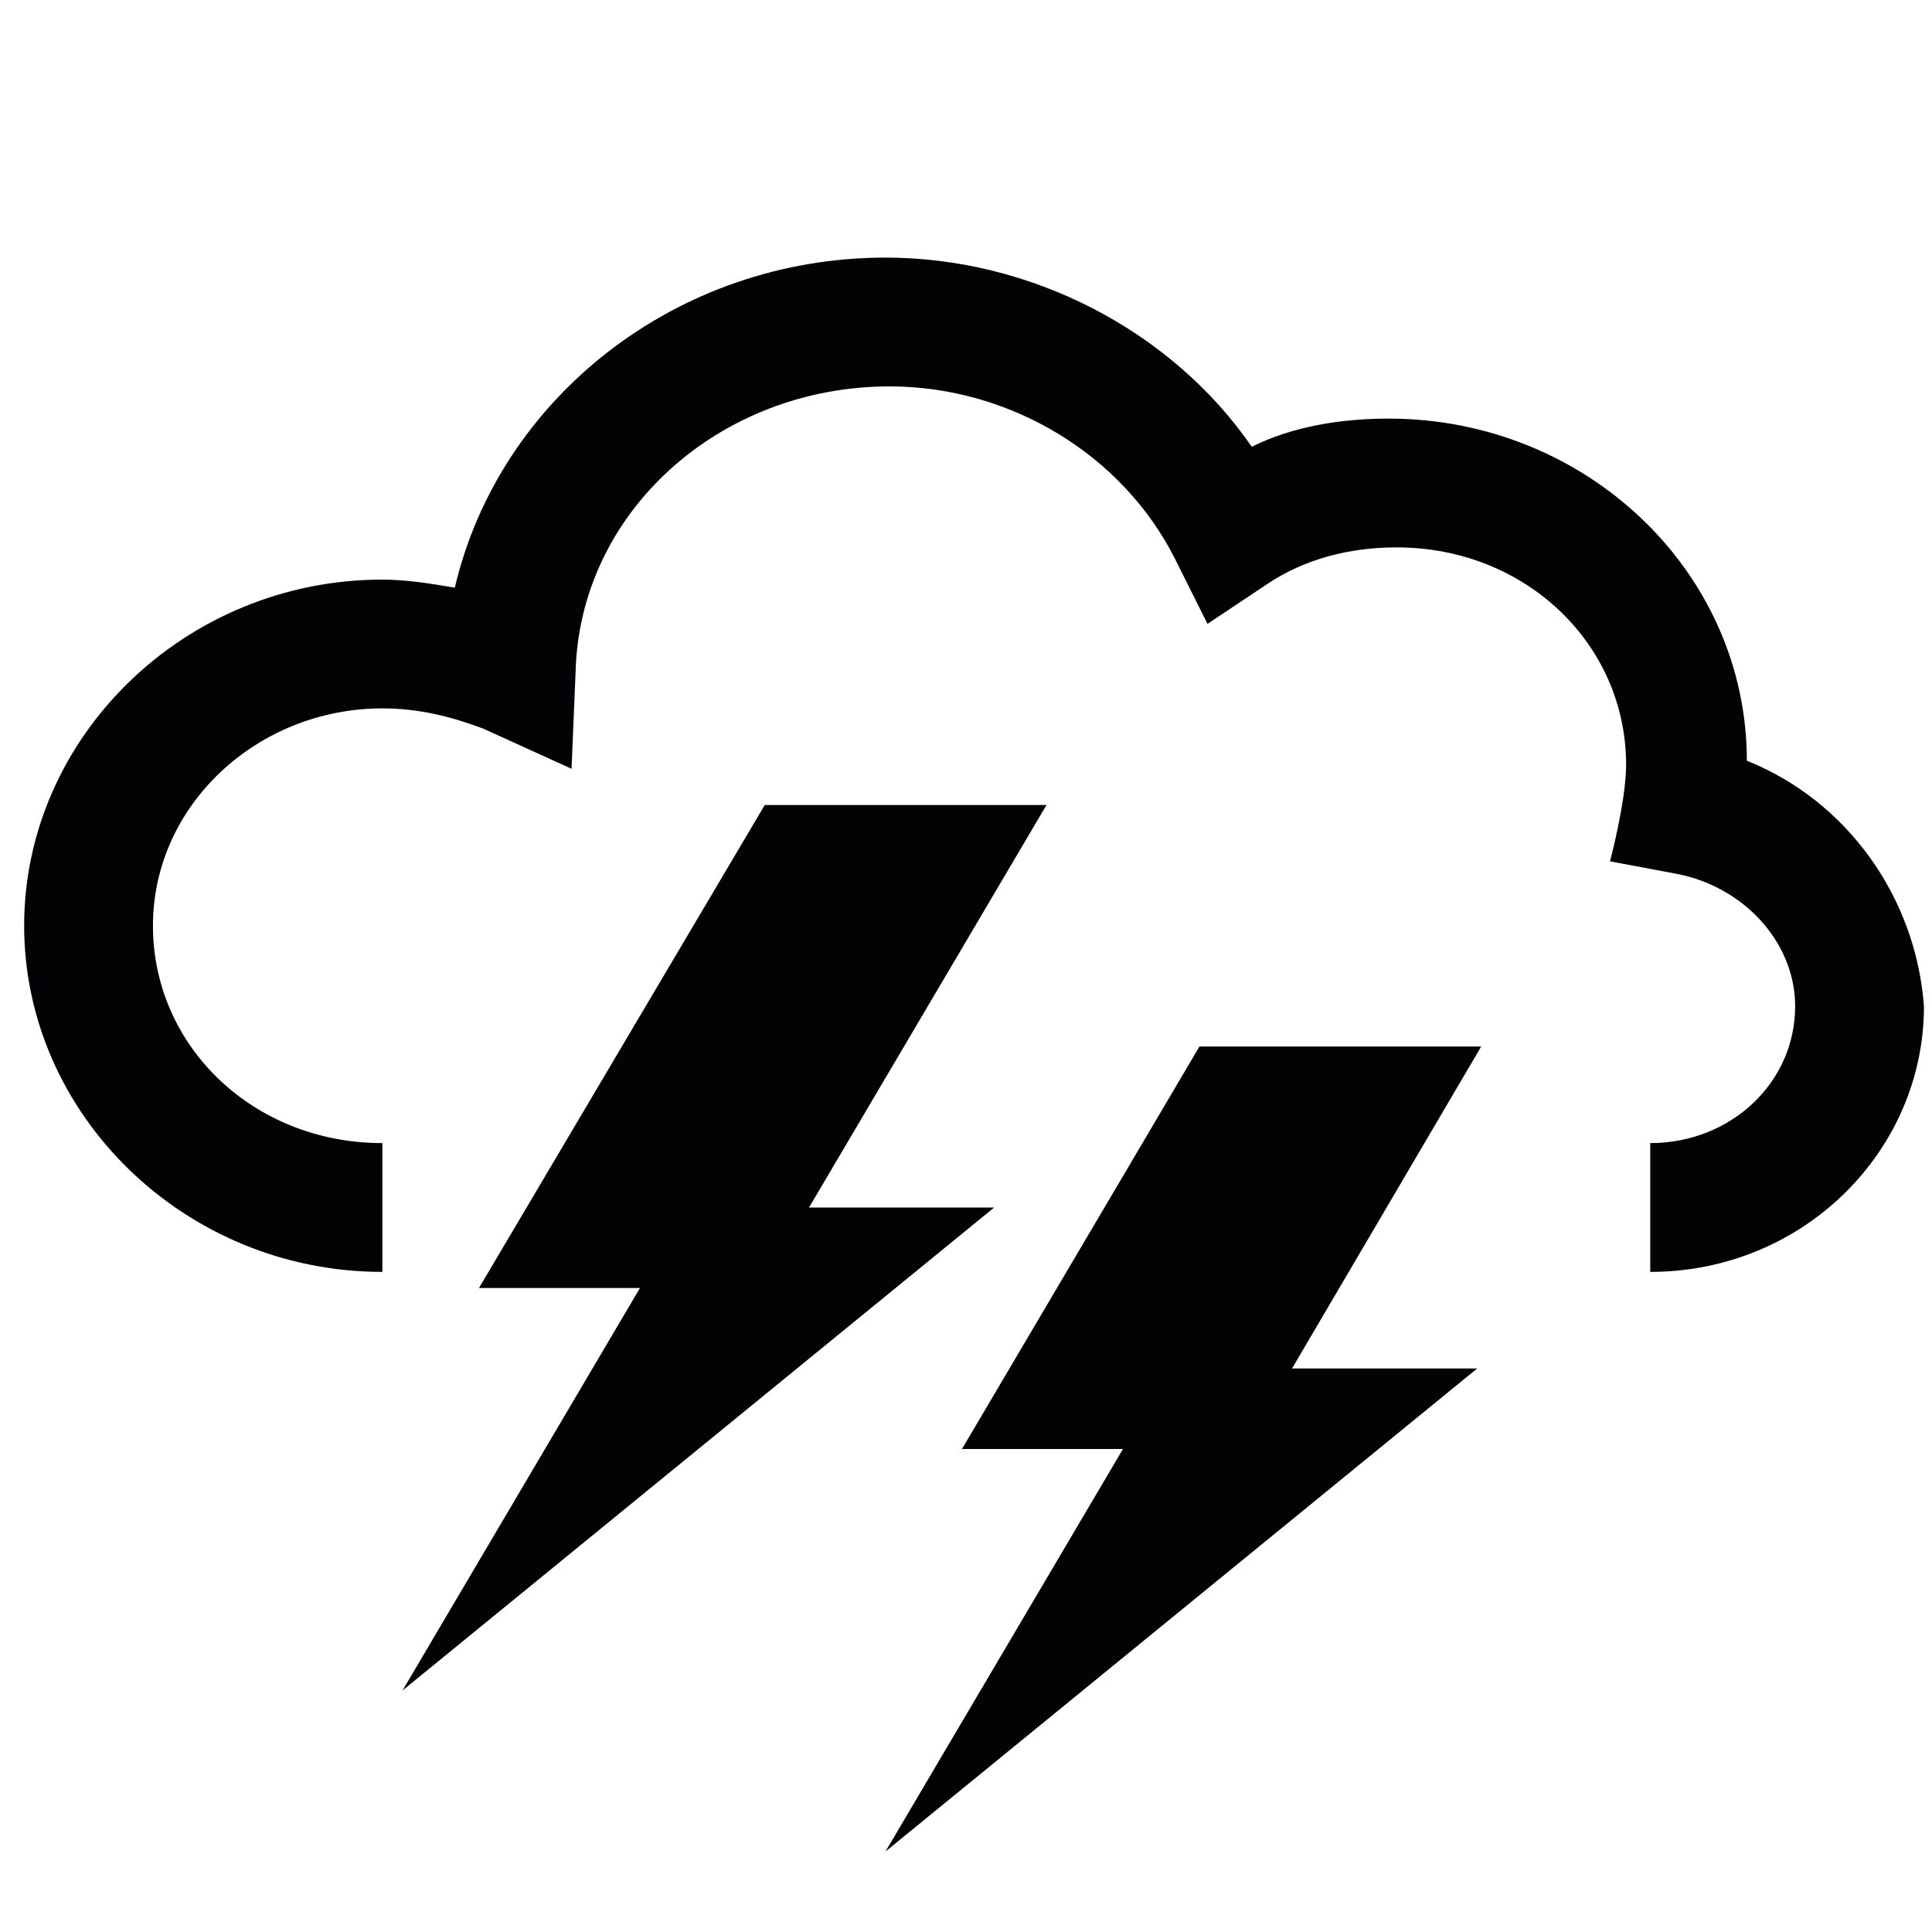 <?xml version="1.0" encoding="utf-8"?>
<!-- Generator: Adobe Illustrator 28.1.0, SVG Export Plug-In . SVG Version: 6.00 Build 0)  -->
<svg version="1.1" id="Layer_1" xmlns="http://www.w3.org/2000/svg" xmlns:xlink="http://www.w3.org/1999/xlink" x="0px" y="0px"
	 viewBox="0 0 48 48" style="enable-background:new 0 0 48 48;" xml:space="preserve">
<g>
	<polygon style="fill:#030306;" points="24.7,30 20.1,30 26,20 19,20 11.9,32 15.9,32 10,42 	"/>
	<polygon style="fill:#030306;" points="29.8,26 23.9,36 27.9,36 22,46 36.7,34 32.1,34 36.8,26 	"/>
	<path style="fill:#030306;" d="M43.4,18.9c0-4.7-4-8.5-8.9-8.5c-1.2,0-2.4,0.2-3.4,0.7c-2-2.9-5.5-4.7-9.1-4.7
		c-5.2,0-9.6,3.5-10.7,8.2c-0.6-0.1-1.2-0.2-1.8-0.2c-4.9,0-8.9,3.9-8.9,8.6s4,8.6,8.9,8.6v-3.2c-3.2,0-5.7-2.4-5.7-5.4
		s2.6-5.4,5.7-5.4c0.9,0,1.7,0.2,2.5,0.5l2.2,1l0.1-2.4c0.1-4,3.6-7.1,7.8-7.1c3,0,5.8,1.7,7.1,4.3l0.8,1.6l1.5-1
		c0.9-0.6,2-0.9,3.2-0.9c3.2,0,5.7,2.4,5.7,5.4c0,0.9-0.4,2.4-0.4,2.4l1.6,0.3c1.7,0.3,3,1.7,3,3.3c0,1.9-1.6,3.4-3.6,3.4v3.2
		c3.8,0,6.8-3,6.8-6.6C47.6,22.3,45.9,19.9,43.4,18.9z"/>
</g>
</svg>
